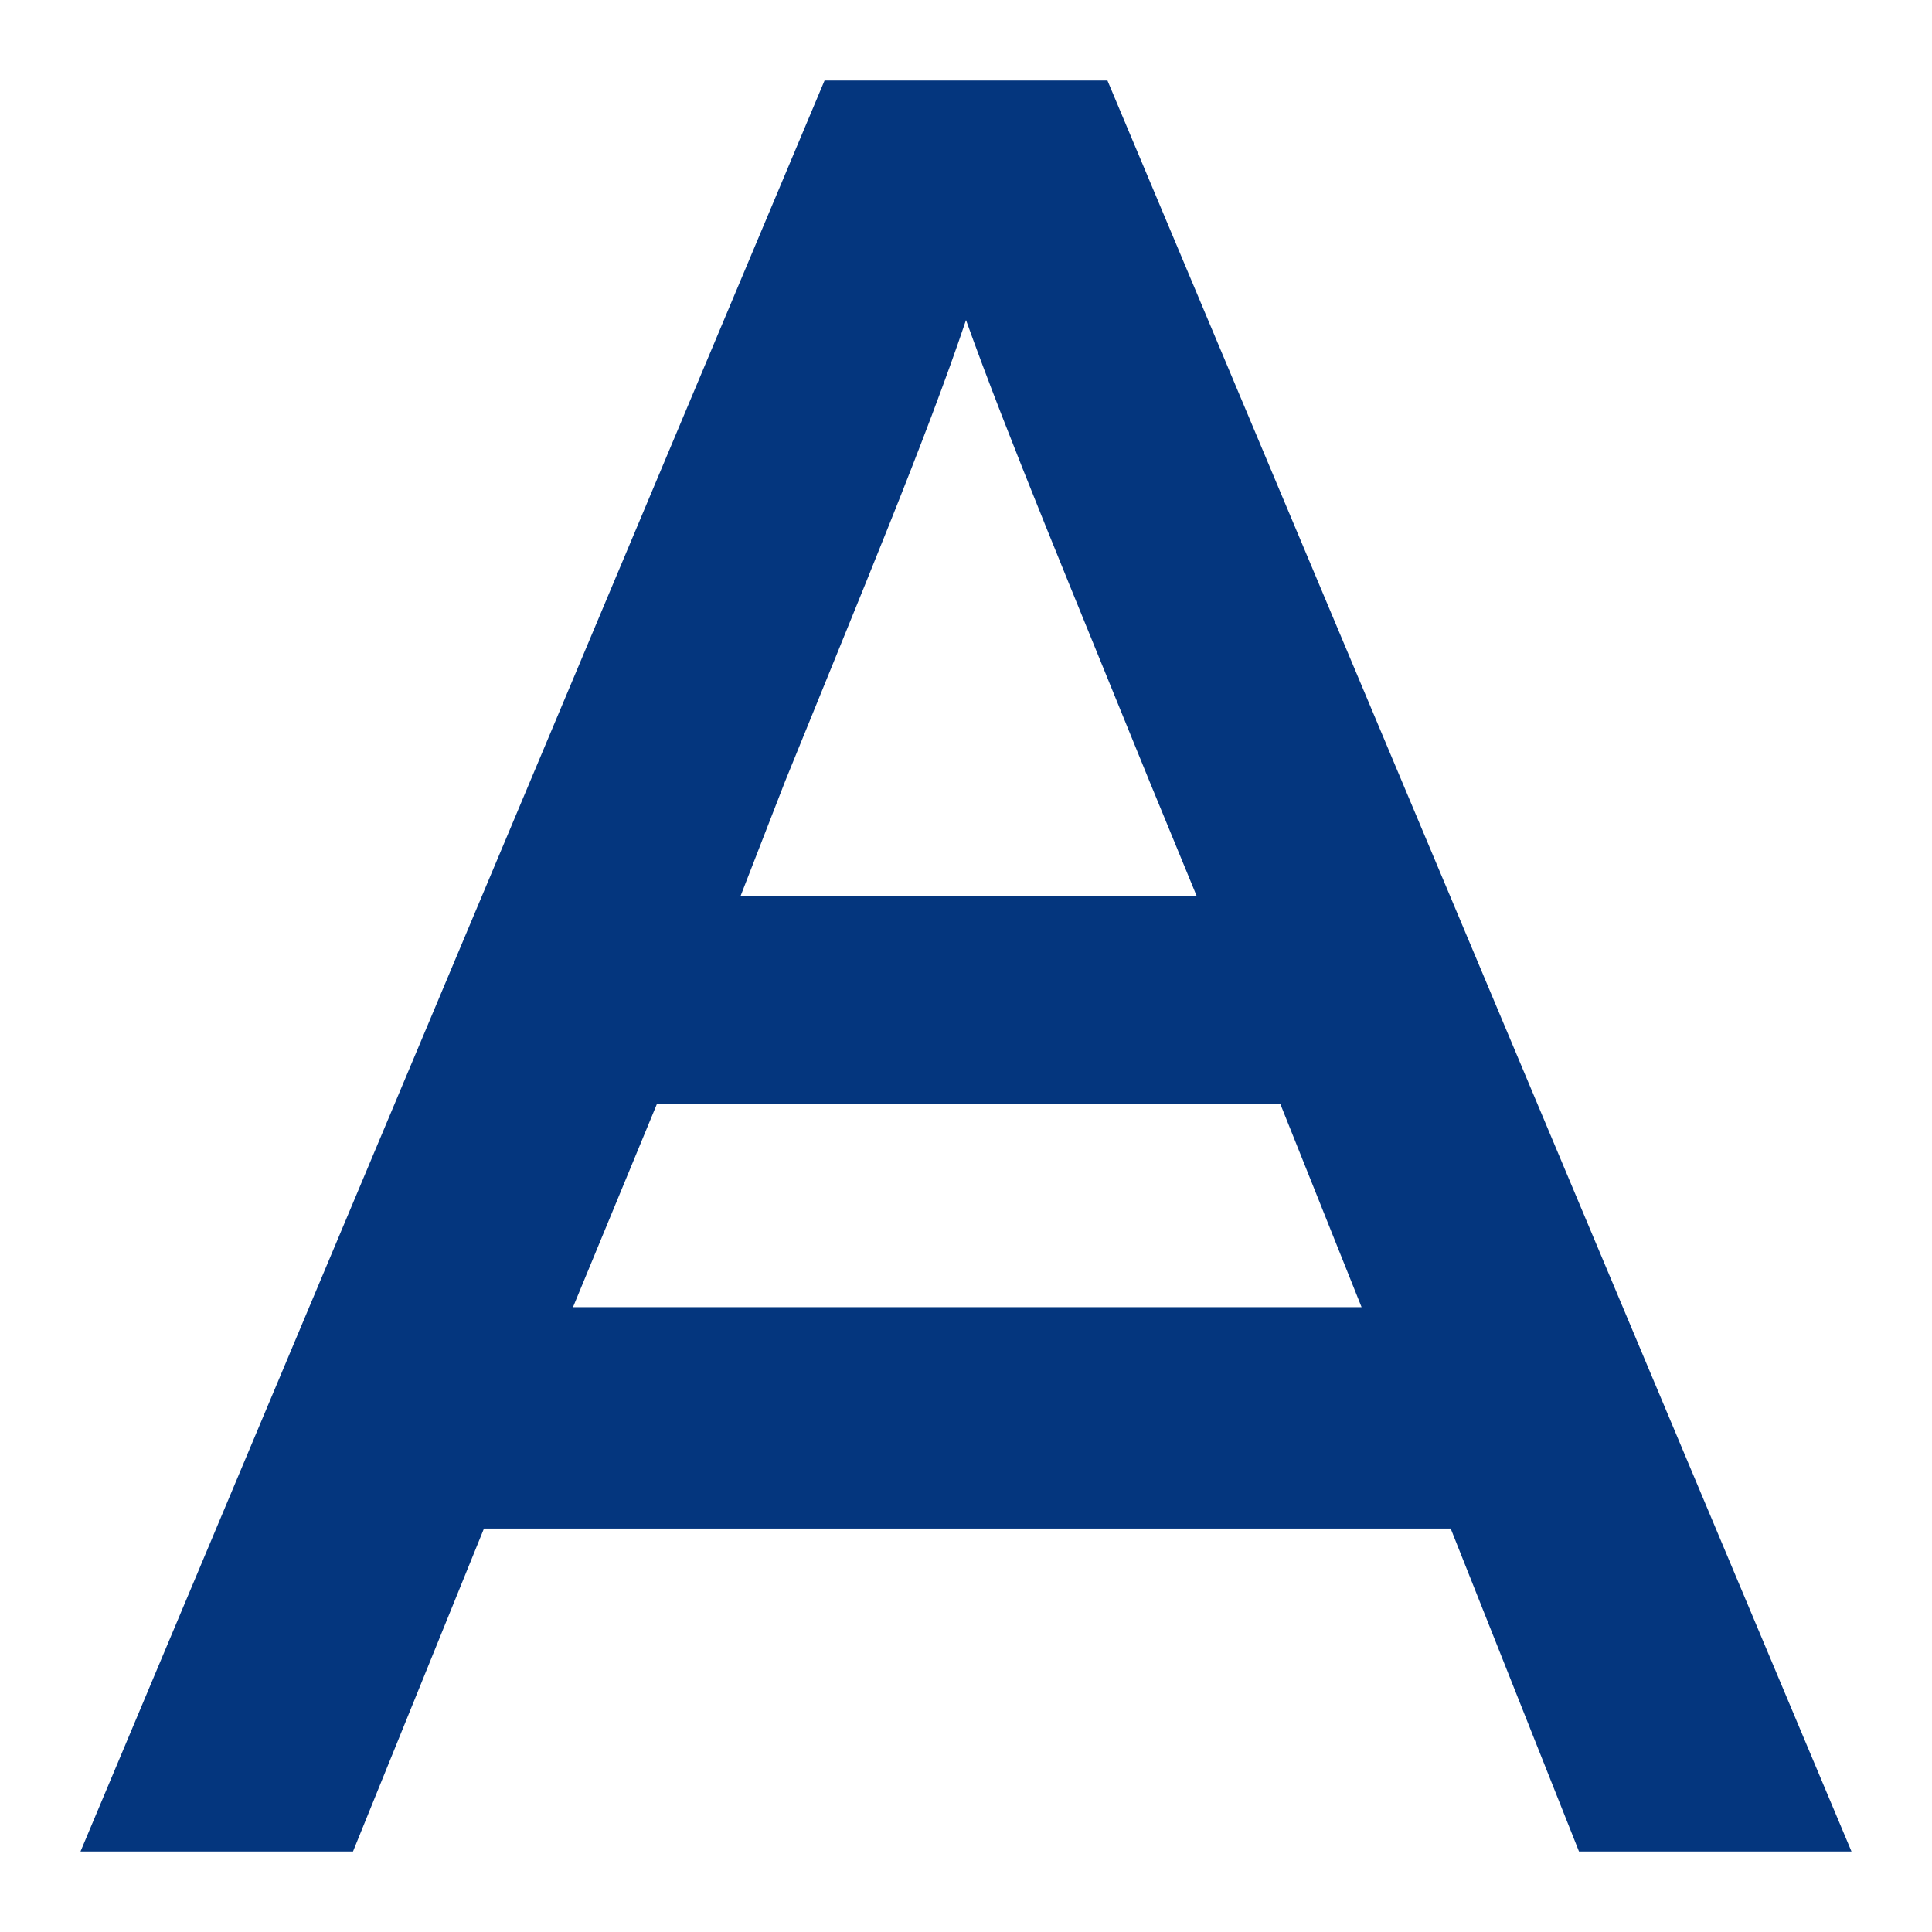 <?xml version="1.0" encoding="UTF-8"?>
<svg xmlns="http://www.w3.org/2000/svg" width="24" height="24" viewBox="0 0 24 24" fill="none">
  <path d="M1 23H4.385L6.012 18.988H18.021L19.615 23H23L13.757 1H10.243L1 23ZM9.201 11.127L9.754 9.703C10.698 7.374 11.512 5.432 12 3.976C12.521 5.432 13.334 7.374 14.278 9.703L14.864 11.127H9.201ZM7.118 16.238L8.16 13.715H15.905L16.914 16.238H7.118Z" fill="#04367E"></path>
</svg>
